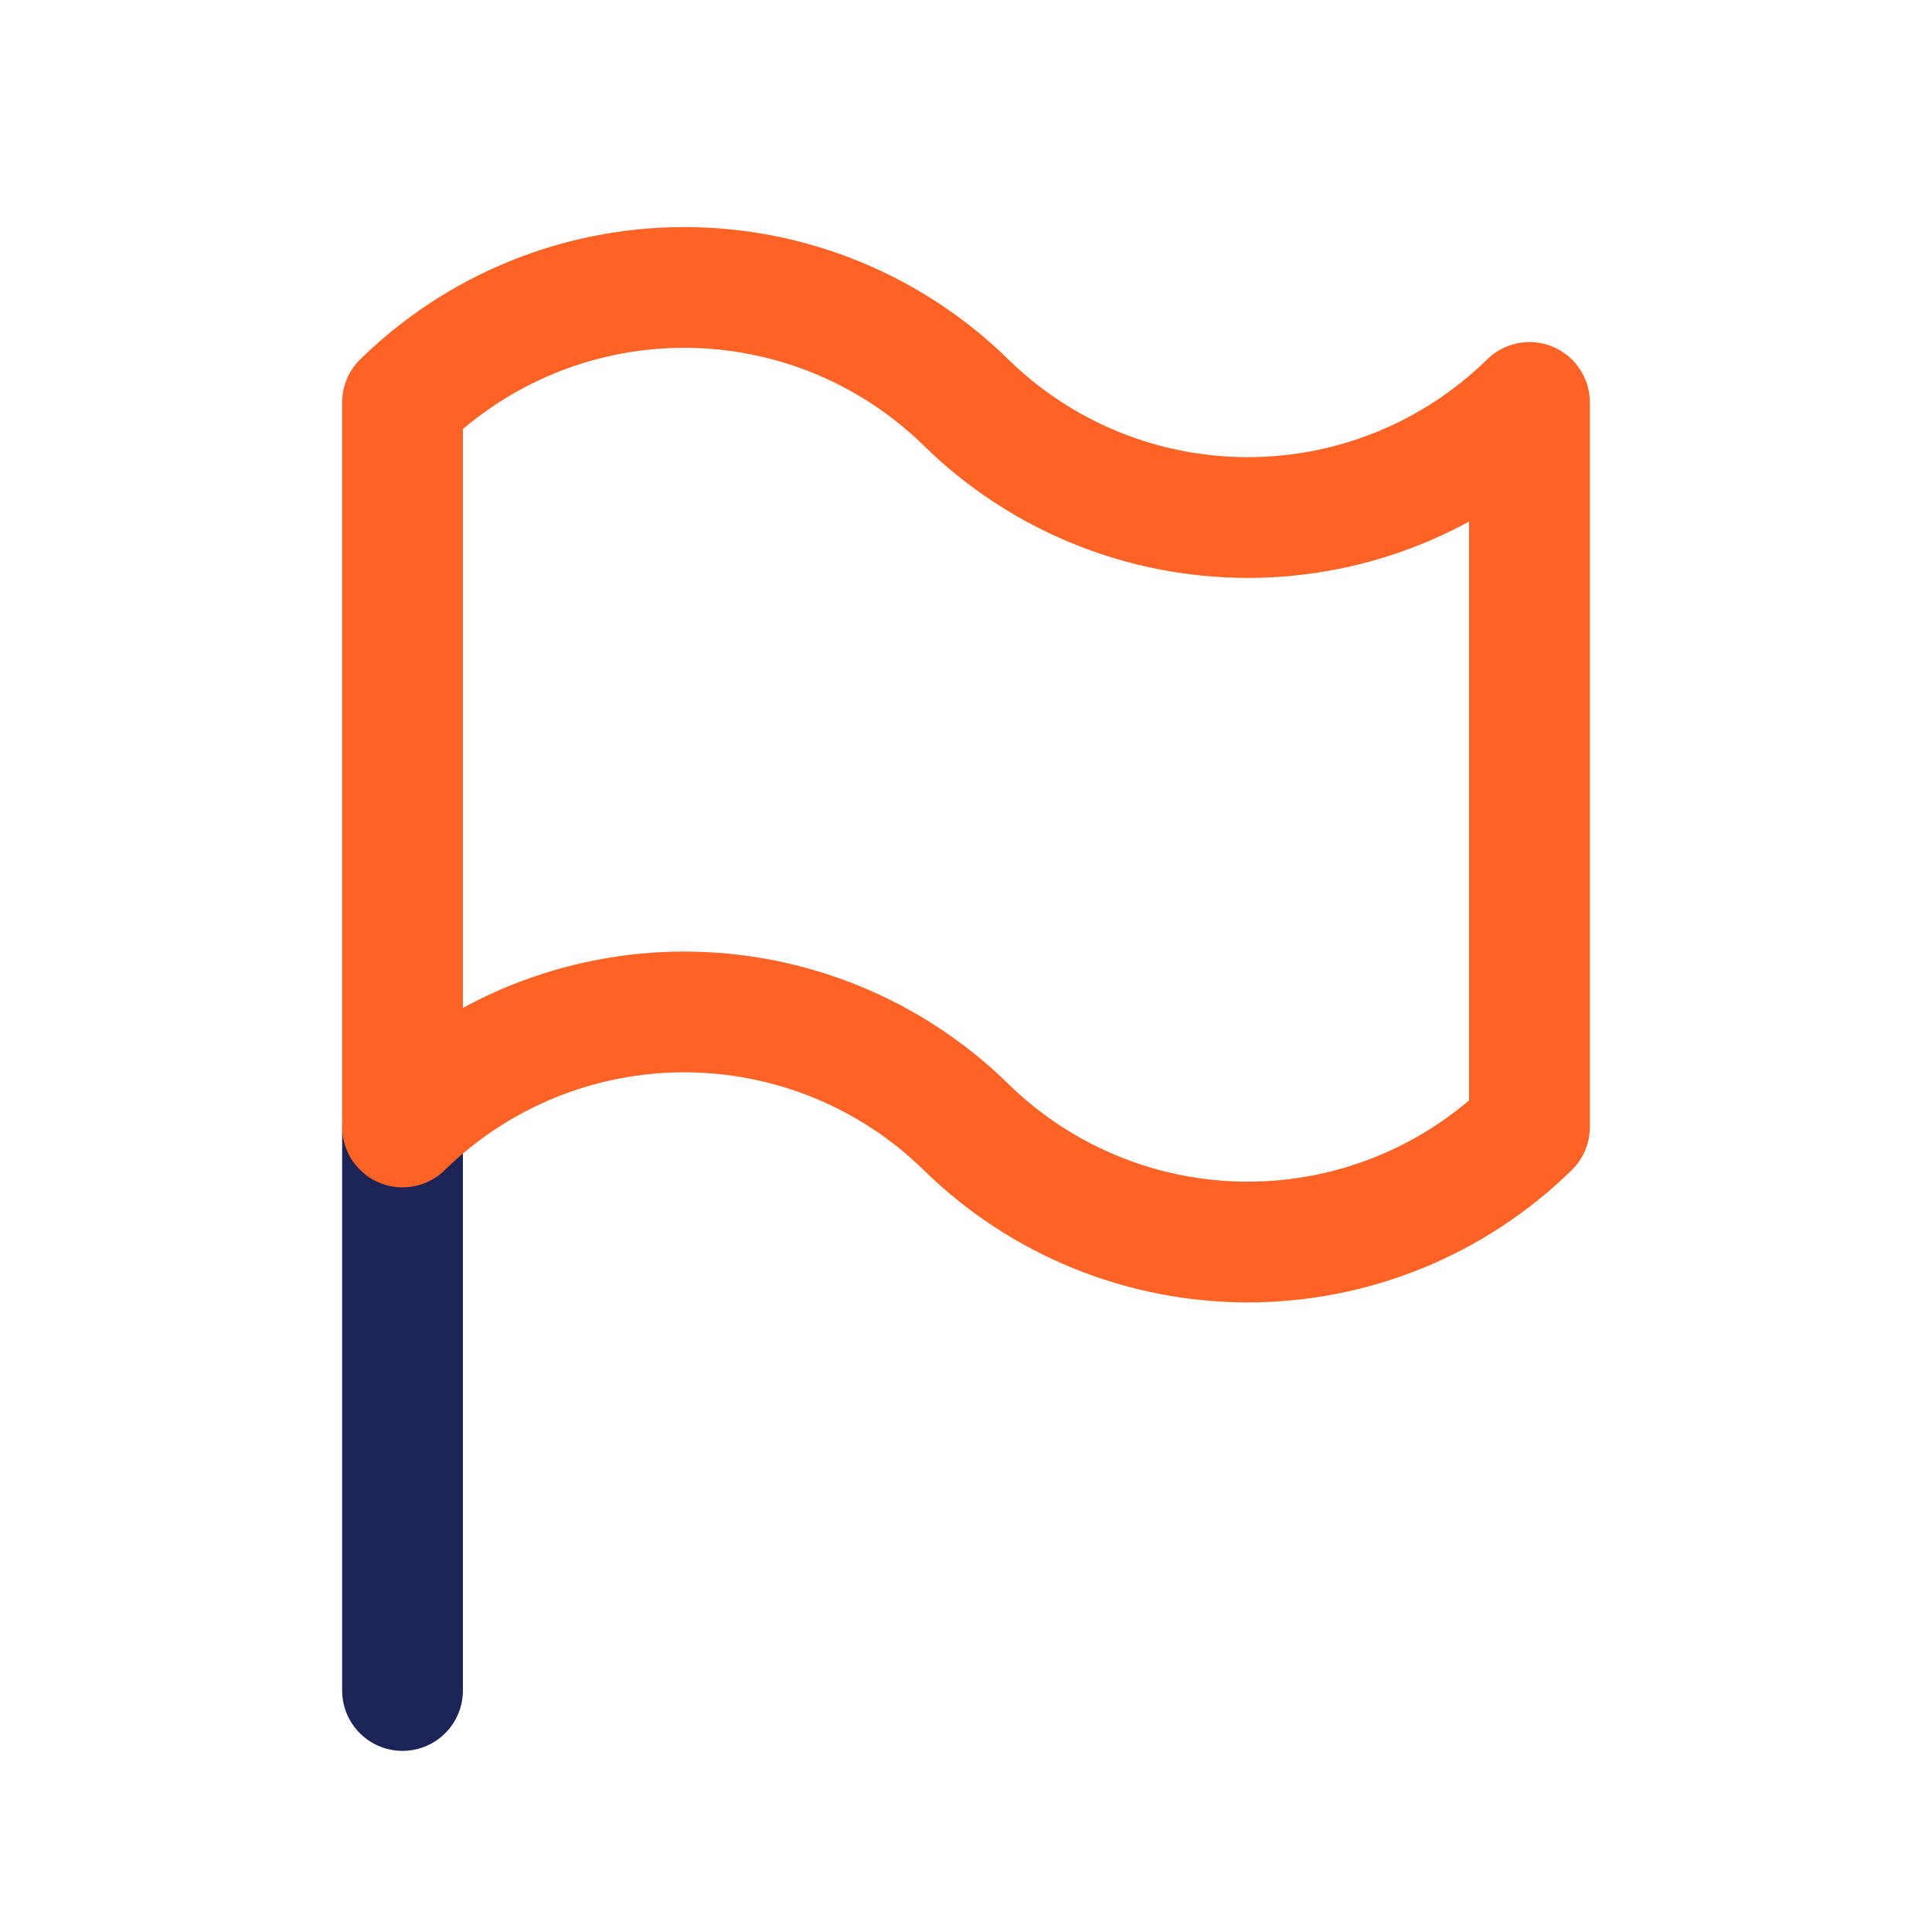 <svg width="32" height="32" viewBox="0 0 32 32" fill="none" xmlns="http://www.w3.org/2000/svg">
<g clip-path="url(#clip0_3053_642)">
<path d="M6.667 28V18.667" stroke="#1C2458" stroke-width="2" stroke-linecap="round" stroke-linejoin="round"/>
<path d="M6.667 6.666C7.913 5.445 9.588 4.761 11.333 4.761C13.078 4.761 14.754 5.445 16 6.666C17.246 7.888 18.922 8.572 20.667 8.572C22.412 8.572 24.087 7.888 25.333 6.666V18.666C24.087 19.888 22.412 20.572 20.667 20.572C18.922 20.572 17.246 19.888 16 18.666C14.754 17.445 13.078 16.761 11.333 16.761C9.588 16.761 7.913 17.445 6.667 18.666V6.666Z" stroke="#FE6225" stroke-width="2" stroke-linecap="round" stroke-linejoin="round"/>
</g>
<defs>
<clipPath id="clip0_3053_642">
<rect width="32" height="32" fill="white"/>
</clipPath>
</defs>
</svg>
